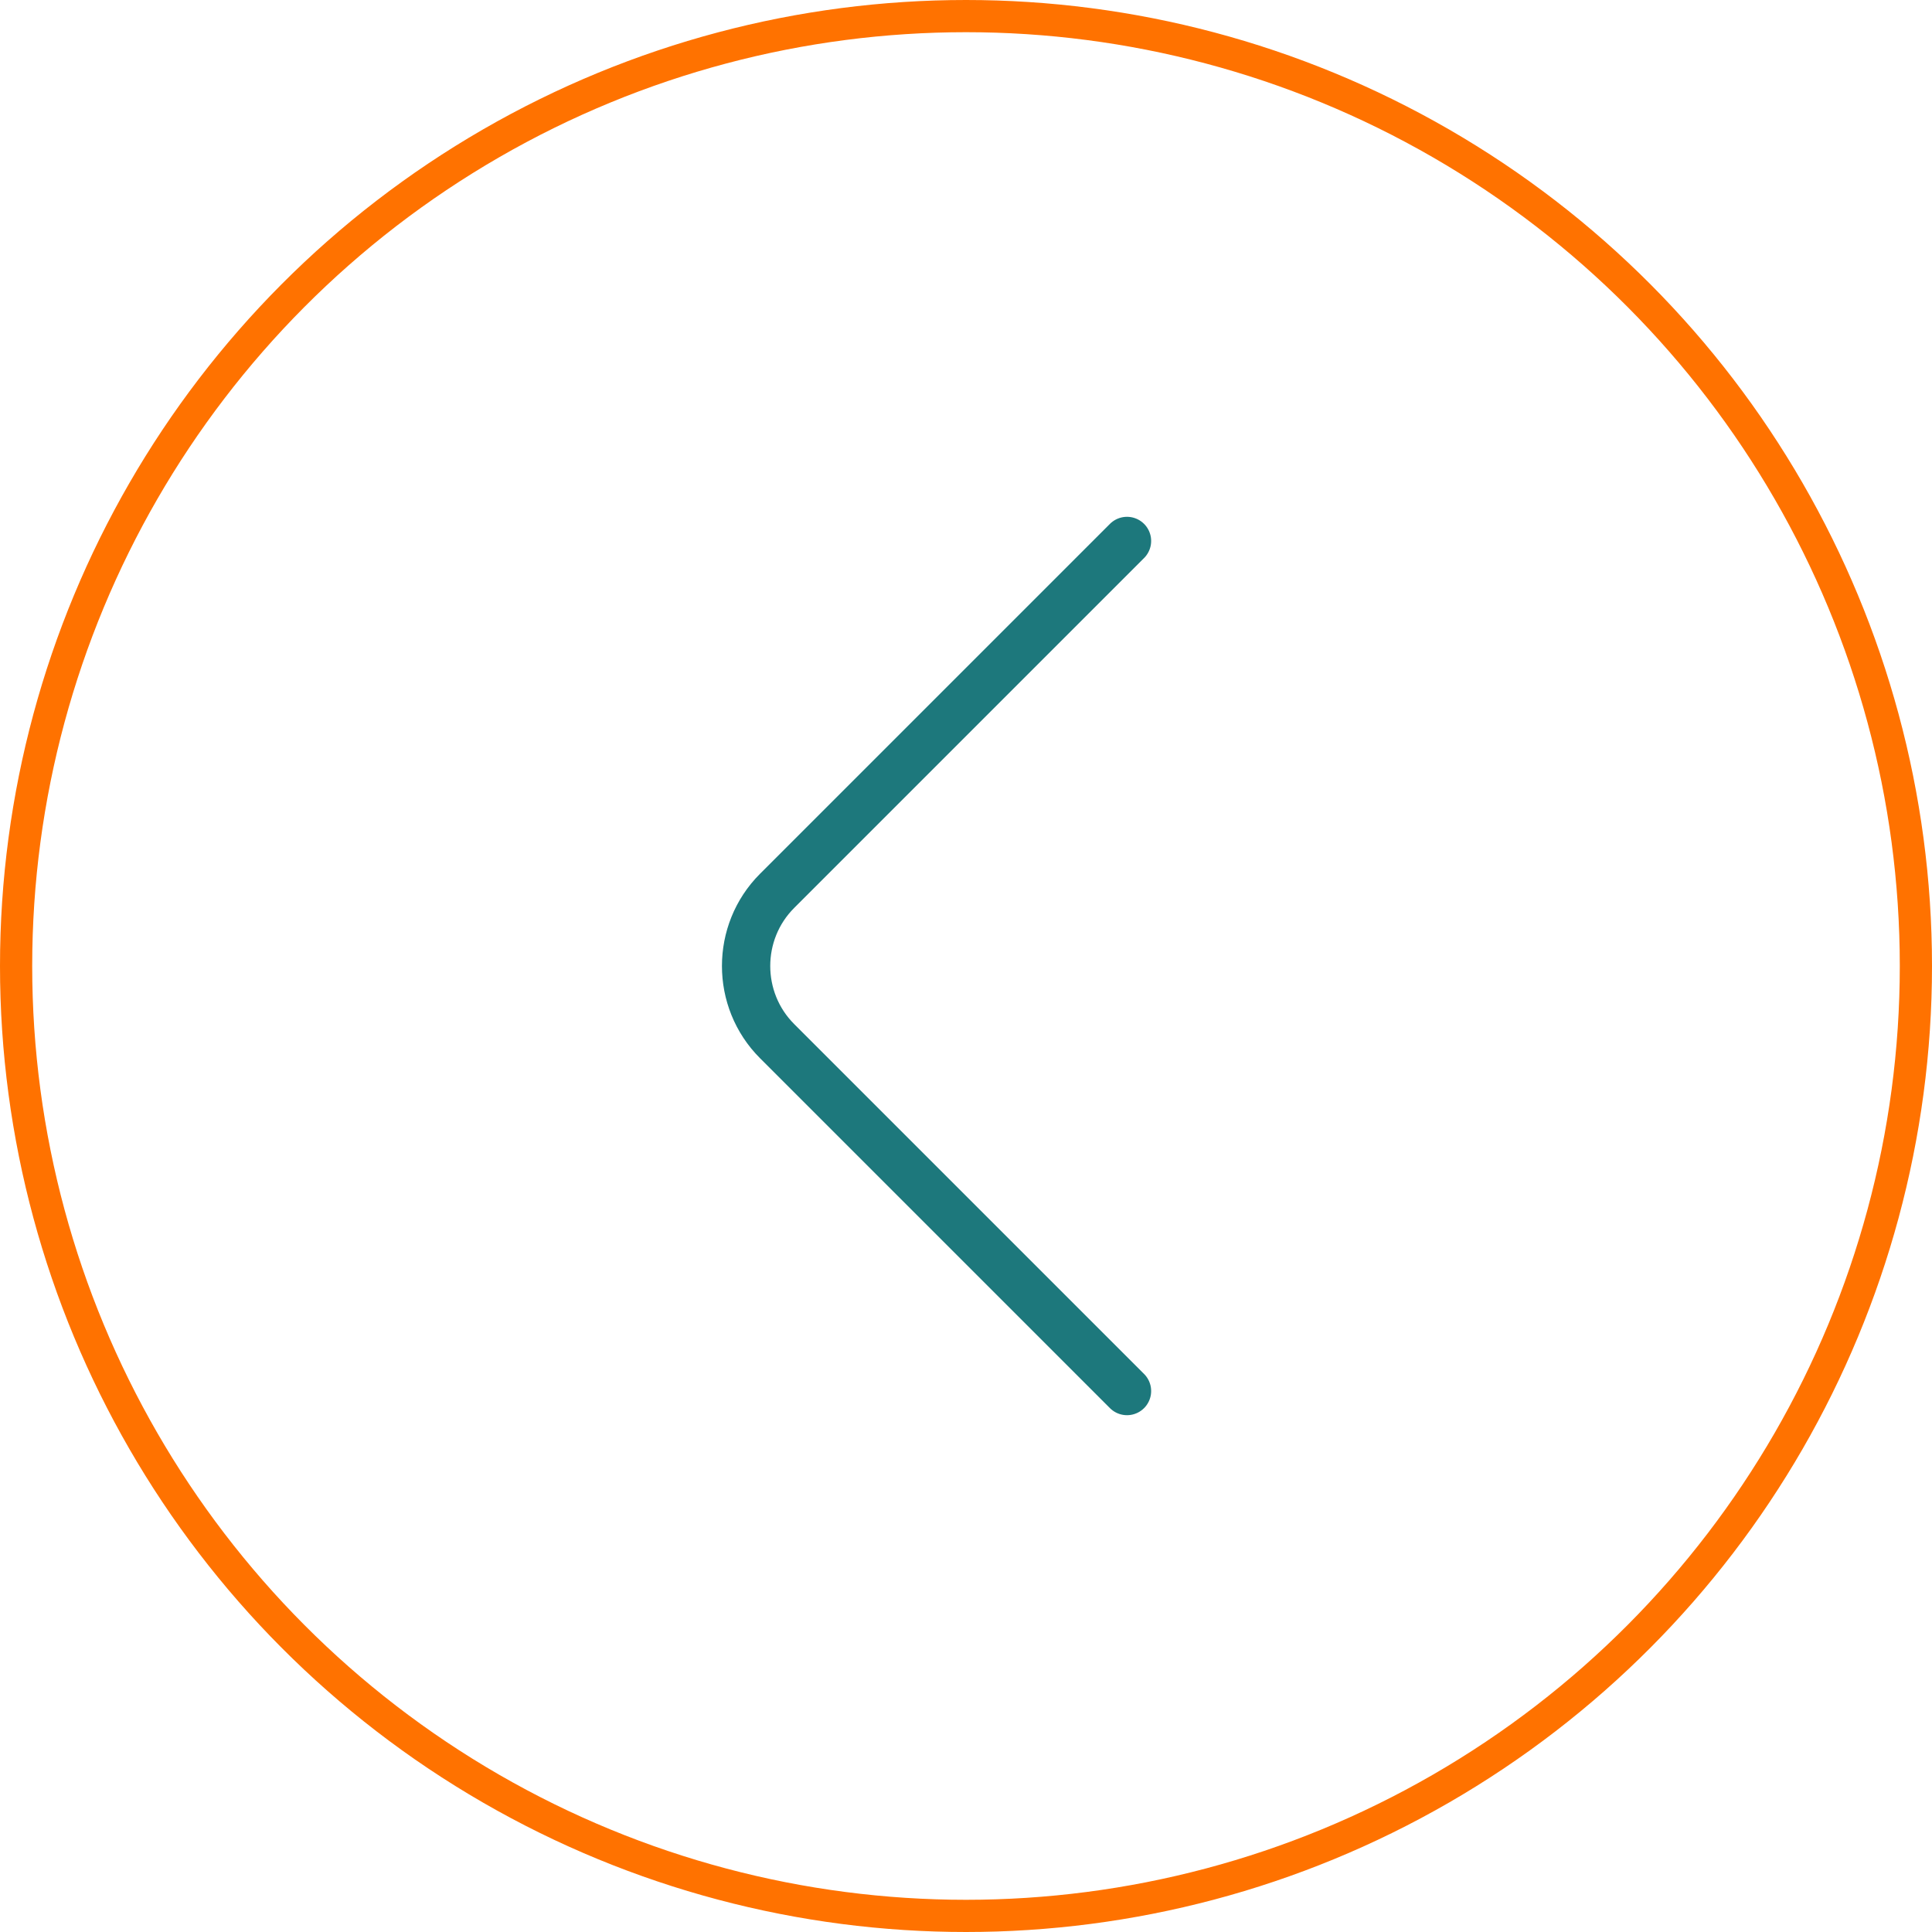 <?xml version="1.0" encoding="UTF-8"?> <svg xmlns="http://www.w3.org/2000/svg" width="60" height="60" viewBox="0 0 60 60" fill="none"> <circle cx="30" cy="30" r="29.5" stroke="#FF7200"></circle> <path d="M35 43.2L24.133 32.333C22.85 31.05 22.85 28.95 24.133 27.667L35 16.8" stroke="#1D787C" stroke-width="1.5" stroke-miterlimit="10" stroke-linecap="round" stroke-linejoin="round"></path> </svg> 